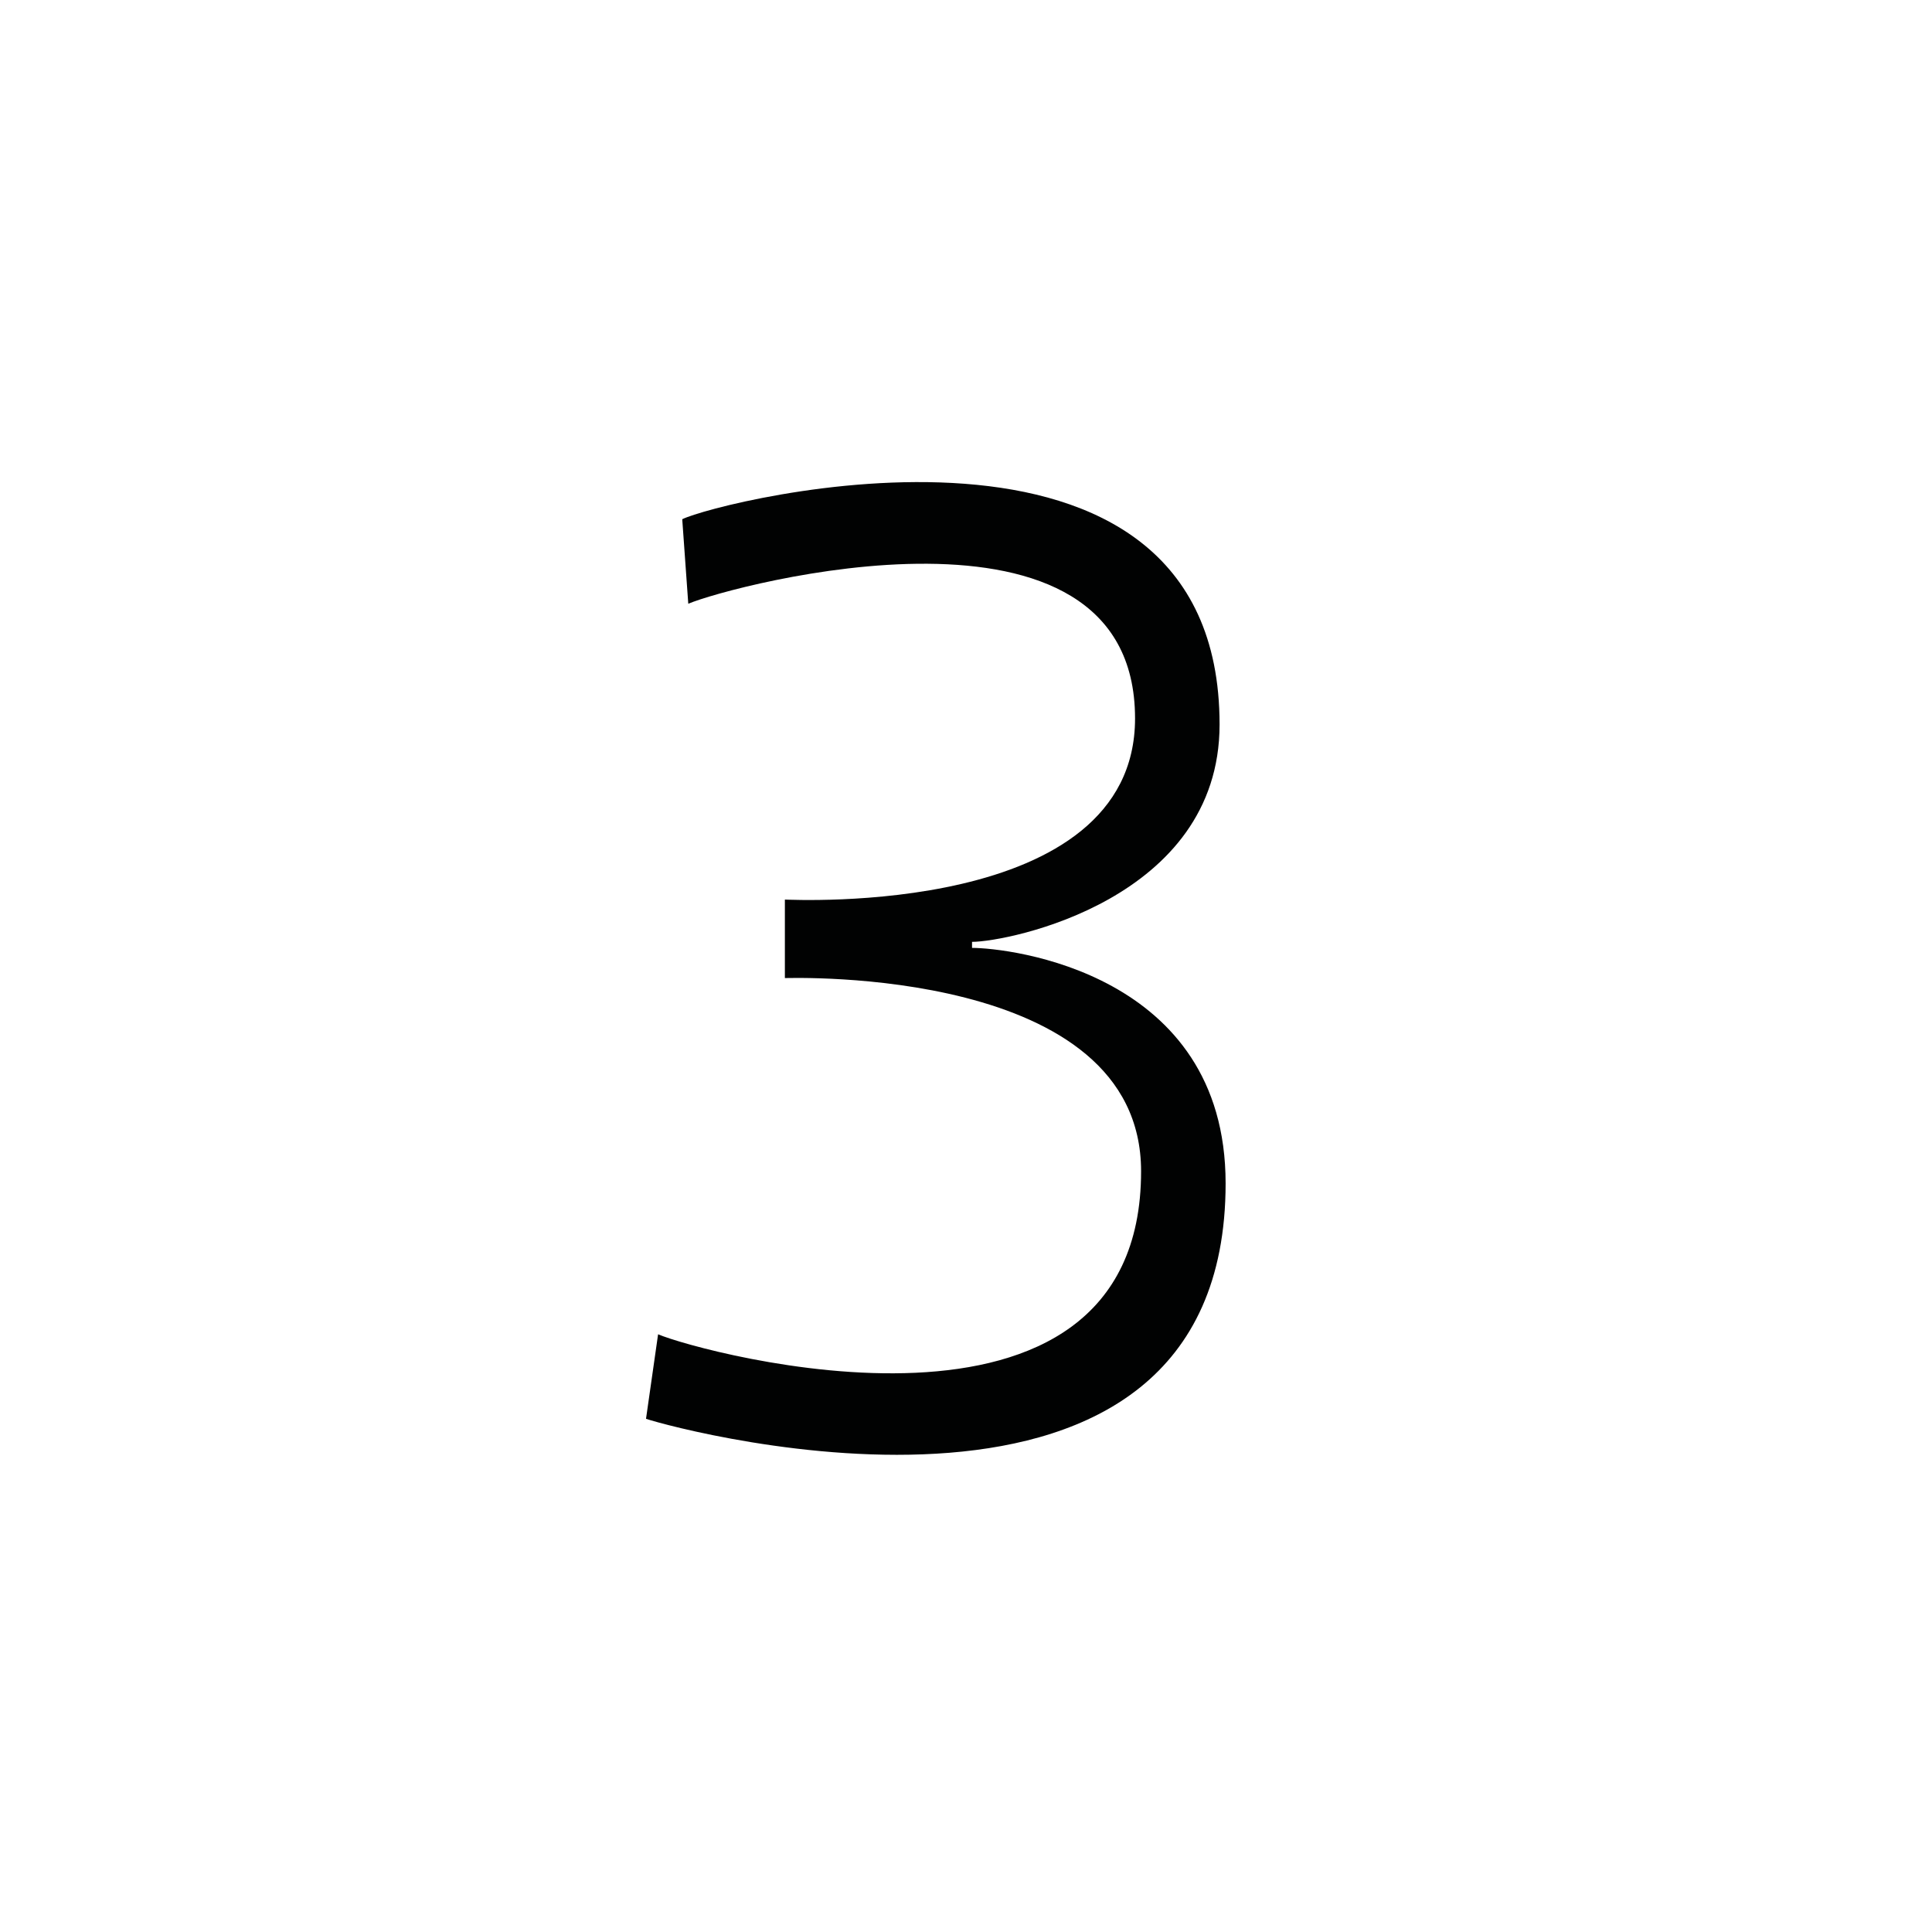 <svg version="1.1" xmlns="http://www.w3.org/2000/svg" xmlns:xlink="http://www.w3.org/1999/xlink" x="0px" y="0px"
	 viewBox="0 0 32 32" style="enable-background:new 0 0 32 32;" xml:space="preserve">
<style type="text/css">
	.st0{fill:none;}
	.st1{fill:#010202;}
</style>
<polygon class="st0" points="0,0 0,0 0,0 "/>
<path fill="currentColor" class="st1" d="M20.3,19.6c0,6.5-9,4.1-9.6,3.9l0.2-1.4c0.7,0.3,8,2.3,8-2.7c0-3.4-5.8-3.2-5.9-3.2v-1.3c0.1,0,5.8,0.3,5.8-3
	c0-4-6.7-2.2-7.4-1.9l-0.1-1.4c0.6-0.3,8.9-2.4,8.9,3.4c0,2.9-3.5,3.6-4.1,3.6v0.1C16.7,15.7,20.3,16.1,20.3,19.6z"/>
</svg>
